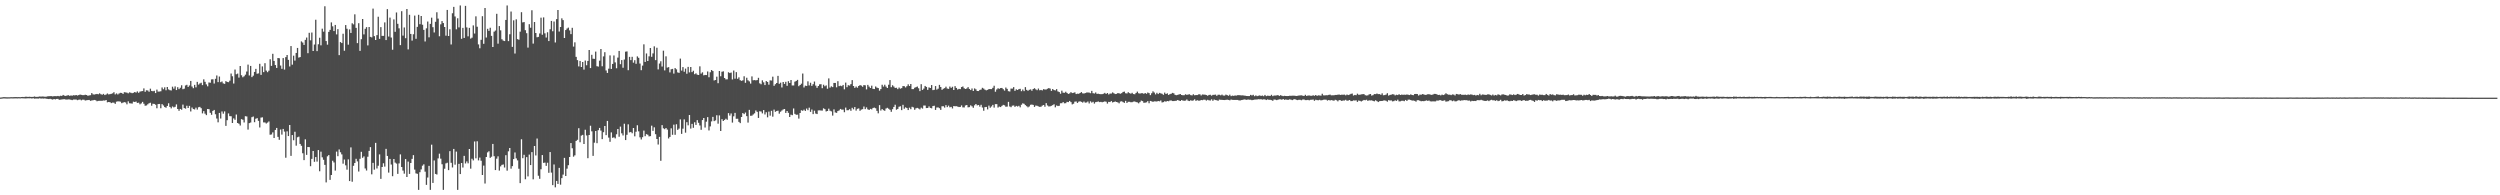 <?xml version="1.0" encoding="UTF-8"?>
<svg xmlns="http://www.w3.org/2000/svg" width="1920" height="150">
  <path d="M0 74.890h1v1.000H0zM1 74.787h1v1.000H1zM2 74.622h1v1.000H2zM3 74.622h1v1.000H3zM4 74.668h1v1.000H4zM5 74.705h1v1.000H5zM6 74.675h1v1.000H6zM7 74.696h1v1.000H7zM8 74.595h1v1.000H8zM9 74.629h1v1.000H9zM10 74.611h1v1.000H10zM11 74.572h1v1.000H11zM12 74.561h1v1.000H12zM13 74.606h1v1.000H13zM14 74.524h1v1.000H14zM15 74.638h1v1.000H15zM16 74.471h1v1.000H16zM17 74.435h1v1.076H17zM18 74.551h1v1.000H18zM19 74.270h1v1.364H19zM20 74.309h1v1.241H20zM21 74.451h1v1.012H21zM22 74.288h1v1.238H22zM23 74.409h1v1.080H23zM24 74.426h1v1.266H24zM25 74.371h1v1.025H25zM26 74.064h1v1.691H26zM27 74.412h1v1.259H27zM28 74.393h1v1.263H28zM29 74.300h1v1.437H29zM30 74.105h1v1.366H30zM31 74.185h1v1.563H31zM32 74.084h1v1.515H32zM33 74.117h1v1.591H33zM34 74.281h1v1.277H34zM35 74.240h1v1.588H35zM36 73.979h1v1.932H36zM37 73.892h1v2.174H37zM38 73.849h1v2.007H38zM39 73.853h1v2.357H39zM40 74.041h1v2.472H40zM41 73.828h1v2.222H41zM42 73.826h1v2.506H42zM43 73.888h1v2.094H43zM44 73.691h1v2.216H44zM45 73.908h1v2.724H45zM46 73.501h1v3.021H46zM47 73.663h1v2.744H47zM48 72.915h1v3.321H48zM49 73.469h1v2.733H49zM50 73.684h1v2.733H50zM51 73.341h1v3.140H51zM52 73.128h1v3.225H52zM53 73.599h1v2.781H53zM54 73.306h1v3.349H54zM55 73.473h1v3.447H55zM56 73.103h1v3.323H56zM57 73.288h1v3.172H57zM58 72.963h1v3.463H58zM59 73.363h1v3.580H59zM60 73.022h1v3.596H60zM61 72.620h1v3.813H61zM62 72.869h1v4.200H62zM63 73.038h1v3.484H63zM64 73.084h1v3.500H64zM65 72.780h1v4.440H65zM66 72.952h1v4.035H66zM67 73.565h1v3.303H67zM68 73.286h1v3.438H68zM69 73.123h1v4.358H69zM70 71.457h1v5.683H70zM71 72.491h1v4.504H71zM72 72.613h1v4.161H72zM73 72.354h1v4.644H73zM74 72.155h1v5.637H74zM75 72.377h1v5.081H75zM76 71.697h1v5.729H76zM77 72.329h1v5.065H77zM78 72.757h1v4.646H78zM79 72.068h1v5.088H79zM80 73.020h1v4.262H80zM81 72.546h1v4.273H81zM82 71.786h1v6.807H82zM83 72.494h1v5.830H83zM84 72.297h1v6.189H84zM85 72.036h1v7.146H85zM86 71.667h1v7.132H86zM87 70.823h1v8.029H87zM88 72.494h1v7.299H88zM89 71.745h1v6.331H89zM90 72.535h1v5.312H90zM91 71.775h1v6.093H91zM92 71.290h1v6.782H92zM93 71.393h1v7.869H93zM94 72.153h1v6.638H94zM95 70.827h1v7.615H95zM96 70.985h1v7.697H96zM97 71.178h1v8.970H97zM98 71.700h1v6.132H98zM99 70.933h1v8.382H99zM100 71.217h1v8.192H100zM101 71.569h1v7.979H101zM102 71.283h1v6.784H102zM103 70.633h1v7.727H103zM104 71.127h1v6.855H104zM105 70.219h1v8.819H105zM106 71.292h1v7.576H106zM107 70.338h1v9.796H107zM108 70.102h1v9.311H108zM109 69.917h1v8.318H109zM110 67.873h1v11.813H110zM111 70.525h1v10.686H111zM112 69.340h1v11.682H112zM113 69.491h1v10.654H113zM114 70.466h1v8.823H114zM115 68.076h1v10.835H115zM116 69.857h1v11.353H116zM117 70.104h1v9.560H117zM118 69.711h1v10.089H118zM119 71.491h1v8.942H119zM120 68.825h1v14.333H120zM121 70.367h1v9.551H121zM122 70.276h1v9.544H122zM123 70.070h1v13.078H123zM124 67.197h1v12.797H124zM125 68.571h1v12.431H125zM126 67.074h1v15.177H126zM127 69.344h1v13.410H127zM128 66.801h1v14.543H128zM129 68.651h1v10.632H129zM130 69.283h1v12.838H130zM131 69.461h1v13.772H131zM132 66.557h1v15.184H132zM133 68.074h1v14.404H133zM134 66.332h1v15.699H134zM135 69.154h1v11.034H135zM136 66.994h1v16.720H136zM137 68.443h1v16.663H137zM138 67.394h1v16.273H138zM139 65.490h1v18.761H139zM140 68.493h1v11.840H140zM141 68.076h1v14.912H141zM142 65.662h1v17.816H142zM143 65.142h1v16.047H143zM144 66.783h1v16.152H144zM145 65.652h1v15.630H145zM146 62.169h1v23.449H146zM147 66.454h1v16.125H147zM148 67.749h1v16.038H148zM149 65.158h1v18.896H149zM150 67.060h1v15.626H150zM151 62.897h1v21.259H151zM152 64.980h1v17.395H152zM153 64.089h1v18.004H153zM154 63.563h1v19.526H154zM155 65.362h1v21.730H155zM156 60.924h1v24.413H156zM157 62.828h1v24.486H157zM158 64.799h1v23.630H158zM159 66.291h1v17.439H159zM160 63.316h1v20.535H160zM161 63.517h1v23.103H161zM162 60.979h1v27.175H162zM163 60.896h1v24.294H163zM164 64.162h1v20.251H164zM165 60.535h1v27.237H165zM166 57.957h1v33.092H166zM167 63.098h1v30.828H167zM168 58.791h1v27.946H168zM169 63.135h1v27.898H169zM170 62.567h1v23.032H170zM171 64.048h1v23.266H171zM172 64.400h1v21.178H172zM173 62.306h1v34.373H173zM174 62.945h1v29.368H174zM175 63.121h1v23.994H175zM176 61.942h1v27.244H176zM177 56.493h1v32.774H177zM178 58.566h1v35.912H178zM179 64.174h1v26.749H179zM180 53.403h1v38.587H180zM181 57.030h1v30.933H181zM182 56.504h1v37.942H182zM183 59.589h1v35.419H183zM184 50.706h1v45.719H184zM185 57.784h1v33.707H185zM186 59.315h1v32.634H186zM187 58.578h1v35.479H187zM188 57.335h1v31.918H188zM189 54.941h1v34.515H189zM190 49.631h1v49.894H190zM191 57.978h1v36.610H191zM192 50.638h1v43.467H192zM193 59.235h1v30.780H193zM194 58.118h1v31.398H194zM195 55.257h1v38.610H195zM196 52.874h1v38.324H196zM197 56.641h1v34.064H197zM198 56.353h1v36.472H198zM199 49.017h1v48.859H199zM200 57.475h1v32.845H200zM201 50.986h1v39.132H201zM202 55.410h1v38.573H202zM203 48.512h1v45.538H203zM204 54.215h1v40.645H204zM205 55.444h1v38.699H205zM206 54.268h1v39.008H206zM207 45.522h1v57.973H207zM208 50.585h1v52.677H208zM209 41.320h1v60.349H209zM210 46.818h1v59.148H210zM211 49.953h1v49.857H211zM212 52.174h1v46.081H212zM213 44.547h1v60.578H213zM214 44.746h1v62.604H214zM215 50.313h1v49.152H215zM216 52.826h1v50.565H216zM217 44.614h1v54.426H217zM218 53.467h1v47.580H218zM219 43.900h1v77.259H219zM220 42.265h1v58.612H220zM221 45.953h1v58.521H221zM222 51.057h1v44.968H222zM223 35.378h1v84.350H223zM224 49.674h1v54.057H224zM225 42.728h1v64.996H225zM226 46.518h1v54.646H226zM227 40.647h1v71.235H227zM228 36.818h1v68.603H228zM229 44.218h1v60.766H229zM230 43.842h1v66.696H230zM231 31.799h1v80.196H231zM232 32.664h1v85.046H232zM233 34.511h1v88.451H233zM234 30.611h1v76.387H234zM235 28.807h1v90.120H235zM236 40.881h1v71.990H236zM237 25.193h1v87.822H237zM238 30.993h1v96.629H238zM239 24.996h1v97.000H239zM240 39.171h1v76.778H240zM241 34.225h1v90.060H241zM242 15.147h1v105.462H242zM243 39.253h1v84.840H243zM244 33.996h1v81.278H244zM245 28.970h1v102.544H245zM246 34.838h1v81.640H246zM247 22.009h1v98.824H247zM248 24.303h1v98.447H248zM249 4.807h1v121.832H249zM250 31.544h1v108.536H250zM251 34.293h1v85.785H251zM252 24.454h1v94.613H252zM253 22.948h1v115.196H253zM254 17.226h1v117.197H254zM255 20.203h1v103.242H255zM256 23.859h1v100.937H256zM257 19.144h1v111.866H257zM258 26.436h1v89.983H258zM259 22.375h1v97.588H259zM260 42.323h1v72.459H260zM261 32.302h1v84.647H261zM262 33.083h1v85.497H262zM263 25.887h1v99.792H263zM264 38.985h1v83.551H264zM265 19.258h1v107.739H265zM266 22.066h1v108.215H266zM267 34.284h1v88.126H267zM268 22.602h1v116.480H268zM269 25.301h1v87.900H269zM270 17.876h1v121.696H270zM271 18.757h1v108.602H271zM272 10.993h1v114.198H272zM273 21.426h1v100.516H273zM274 33.105h1v90.871H274zM275 17.798h1v113.956H275zM276 39.068h1v82.890H276zM277 30.109h1v86.462H277zM278 14.614h1v106.554H278zM279 26.438h1v93.700H279zM280 22.110h1v107.247H280zM281 20.821h1v110.147H281zM282 34.868h1v85.515H282zM283 20.723h1v95.167H283zM284 28.294h1v84.718H284zM285 28.727h1v105.153H285zM286 6.596h1v118.481H286zM287 27.759h1v102.525H287zM288 30.709h1v78.994H288zM289 26.960h1v102.445H289zM290 12.833h1v114.425H290zM291 29.871h1v88.705H291zM292 20.844h1v116.528H292zM293 27.562h1v100.685H293zM294 27.553h1v97.829H294zM295 17.212h1v110.751H295zM296 30.750h1v83.590H296zM297 6.999h1v112.775H297zM298 28.040h1v104.537H298zM299 13.518h1v108.545H299zM300 28.805h1v97.568H300zM301 38.216h1v97.121H301zM302 14.884h1v107.224H302zM303 24.415h1v100.470H303zM304 9.583h1v116.068H304zM305 18.295h1v115.251H305zM306 21.764h1v103.741H306zM307 34.669h1v83.894H307zM308 8.578h1v119.691H308zM309 27.345h1v103.683H309zM310 21.078h1v112.283H310zM311 29.361h1v92.816H311zM312 6.908h1v129.041H312zM313 37.928h1v86.206H313zM314 11.387h1v122.168H314zM315 26.040h1v99.126H315zM316 31.171h1v90.857H316zM317 26.315h1v92.846H317zM318 12.005h1v118.256H318zM319 29.823h1v103.340H319zM320 20.636h1v112.825H320zM321 11.366h1v134.438H321zM322 18.583h1v113.644H322zM323 12.300h1v117.783H323zM324 19.002h1v108.222H324zM325 22.929h1v103.288H325zM326 31.856h1v99.987H326zM327 21.735h1v120.229H327zM328 16.532h1v119.794H328zM329 28.654h1v98.721H329zM330 18.306h1v127.501H330zM331 13.584h1v97.543H331zM332 20.901h1v119.611H332zM333 24.914h1v98.305H333zM334 16.752h1v116.853H334zM335 9.444h1v124.603H335zM336 14.307h1v107.348H336zM337 27.862h1v90.161H337zM338 18.677h1v103.164H338zM339 16.159h1v110.005H339zM340 17.722h1v128.082H340zM341 20.730h1v108.868H341zM342 27.379h1v98.099H342zM343 7.610h1v117.393H343zM344 27.663h1v102.974H344zM345 22.465h1v93.631H345zM346 34.158h1v90.871H346zM347 10.190h1v118.435H347zM348 5.251h1v109.117H348zM349 12.650h1v113.800H349zM350 22.504h1v93.910H350zM351 14.044h1v131.763H351zM352 21.062h1v104.794H352zM353 4.198h1v129.510H353zM354 29.823h1v95.370H354zM355 21.387h1v107.254H355zM356 29.114h1v90.575H356zM357 4.516h1v121.040H357zM358 21.025h1v102.921H358zM359 27.882h1v97.549H359zM360 21.412h1v93.022H360zM361 29.654h1v99.895H361zM362 28.947h1v92.956H362zM363 19.485h1v103.688H363zM364 25.777h1v82.846H364zM365 12.556h1v109.053H365zM366 20.547h1v87.959H366zM367 34.119h1v89.072H367zM368 37.047h1v83.995H368zM369 30.565h1v92.878H369zM370 12.435h1v121.955H370zM371 33.623h1v93.571H371zM372 6.129h1v134.832H372zM373 28.812h1v91.770H373zM374 22.144h1v94.920H374zM375 23.714h1v92.473H375zM376 21.323h1v99.921H376zM377 27.539h1v92.846H377zM378 36.120h1v74.430H378zM379 24.328h1v95.638H379zM380 23.454h1v107.165H380zM381 10.600h1v111.243H381zM382 33.547h1v86.522H382zM383 20.029h1v110.983H383zM384 23.284h1v104.523H384zM385 30.157h1v96.465H385zM386 31.162h1v95.128H386zM387 31.524h1v97.151H387zM388 15.287h1v103.928H388zM389 4.198h1v126.874H389zM390 31.604h1v84.597H390zM391 26.328h1v87.330H391zM392 8.869h1v120.685H392zM393 35.994h1v91.610H393zM394 15.621h1v106.535H394zM395 41.139h1v75.957H395zM396 14.857h1v106.778H396zM397 30.032h1v93.166H397zM398 30.528h1v99.051H398zM399 24.328h1v116.322H399zM400 9.380h1v97.568H400zM401 17.180h1v104.292H401zM402 16.935h1v101.951H402zM403 23.186h1v114.507H403zM404 25.502h1v95.192H404zM405 36.573h1v98.879H405zM406 18.608h1v100.129H406zM407 21.279h1v105.489H407zM408 7.864h1v108.980H408zM409 33.506h1v104.201H409zM410 16.880h1v95.272H410zM411 25.353h1v94.038H411zM412 28.635h1v77.735H412zM413 28.320h1v106.625H413zM414 25.681h1v111.646H414zM415 13.586h1v116.396H415zM416 26.660h1v92.416H416zM417 13.360h1v111.745H417zM418 25.616h1v99.250H418zM419 28.800h1v98.573H419zM420 24.770h1v100.191H420zM421 31.517h1v101.196H421zM422 22.501h1v94.267H422zM423 16.072h1v116.505H423zM424 24.010h1v118.190H424zM425 16.544h1v109.772H425zM426 32.609h1v111.280H426zM427 14.678h1v124.271H427zM428 7.661h1v133.585H428zM429 24.204h1v104.702H429zM430 20.728h1v121.120H430zM431 14.097h1v122.694H431zM432 15.482h1v118.627H432zM433 29.160h1v92.075H433zM434 23.106h1v112.045H434zM435 21.929h1v107.620H435zM436 21.192h1v105.670H436zM437 23.360h1v97.199H437zM438 26.198h1v83.700H438zM439 21.368h1v92.491H439zM440 35.774h1v84.563H440zM441 32.536h1v86.785H441zM442 43.671h1v64.577H442zM443 46.165h1v61.187H443zM444 51.006h1v47.470H444zM445 46.799h1v62.480H445zM446 51.466h1v52.661H446zM447 47.619h1v55.948H447zM448 53.462h1v57.106H448zM449 46.493h1v53.142H449zM450 50.118h1v53.925H450zM451 46.813h1v74.696H451zM452 38.383h1v65.277H452zM453 52.270h1v44.277H453zM454 42.073h1v58.795H454zM455 45.126h1v74.583H455zM456 45.188h1v64.362H456zM457 39.622h1v61.008H457zM458 50.837h1v59.159H458zM459 51.162h1v48.853H459zM460 46.598h1v51.679H460zM461 37.608h1v62.711H461zM462 50.885h1v55.955H462zM463 43.334h1v58.212H463zM464 40.107h1v56.641H464zM465 54.119h1v49.665H465zM466 56.026h1v36.839H466zM467 52.734h1v52.956H467zM468 42.529h1v66.360H468zM469 52.950h1v48.756H469zM470 49.109h1v56.738H470zM471 42.588h1v62.892H471zM472 47.919h1v58.385H472zM473 52.435h1v50.697H473zM474 44.227h1v54.847H474zM475 39.120h1v65.881H475zM476 49.283h1v47.930H476zM477 46.149h1v56.232H477zM478 51.995h1v52.023H478zM479 45.701h1v49.313H479zM480 39.668h1v67.914H480zM481 39.457h1v64.053H481zM482 53.938h1v41.563H482zM483 43.650h1v58.022H483zM484 46.159h1v55.147H484zM485 43.616h1v58.710H485zM486 48.129h1v50.171H486zM487 46.255h1v58.438H487zM488 49.001h1v52.169H488zM489 43.320h1v52.874H489zM490 44.389h1v56.456H490zM491 48.788h1v56.705H491zM492 53.899h1v53.233H492zM493 50.404h1v54.952H493zM494 34.069h1v66.232H494zM495 47.550h1v57.065H495zM496 41.055h1v61.947H496zM497 46.838h1v56.660H497zM498 43.259h1v61.471H498zM499 36.861h1v67.712H499zM500 43.607h1v52.908H500zM501 41.025h1v59.461H501zM502 35.559h1v62.235H502zM503 46.195h1v56.852H503zM504 36.674h1v70.077H504zM505 53.281h1v57.719H505zM506 48.818h1v56.291H506zM507 47.047h1v76.428H507zM508 51.114h1v45.007H508zM509 38.889h1v59.651H509zM510 54.057h1v45.145H510zM511 43.252h1v55.076H511zM512 51.931h1v47.623H512zM513 51.533h1v54.831H513zM514 55.582h1v49.576H514zM515 53.208h1v45.332H515zM516 52.865h1v50.656H516zM517 56.534h1v39.201H517zM518 52.297h1v51.240H518zM519 53.254h1v42.167H519zM520 55.609h1v44.108H520zM521 55.964h1v42.787H521zM522 45.000h1v46.719H522zM523 54.199h1v48.589H523zM524 51.514h1v47.317H524zM525 55.103h1v36.571H525zM526 52.702h1v49.205H526zM527 56.630h1v37.196H527zM528 51.350h1v44.902H528zM529 55.625h1v32.698H529zM530 51.471h1v47.303H530zM531 55.392h1v39.718H531zM532 54.321h1v43.826H532zM533 56.985h1v36.919H533zM534 56.337h1v39.610H534zM535 57.344h1v34.895H535zM536 57.619h1v36.699H536zM537 50.935h1v45.399H537zM538 56.520h1v43.172H538zM539 55.552h1v36.637H539zM540 57.875h1v32.737H540zM541 57.573h1v40.370H541zM542 57.669h1v35.786H542zM543 54.861h1v35.117H543zM544 59.338h1v40.878H544zM545 55.506h1v41.556H545zM546 53.783h1v39.448H546zM547 54.597h1v35.159H547zM548 61.807h1v31.215H548zM549 61.448h1v30.993H549zM550 58.880h1v29.647H550zM551 63.904h1v31.071H551zM552 54.504h1v34.115H552zM553 58.596h1v42.014H553zM554 55.110h1v36.413H554zM555 54.790h1v38.143H555zM556 59.898h1v32.208H556zM557 60.979h1v30.194H557zM558 60.949h1v31.039H558zM559 55.524h1v31.380H559zM560 56.110h1v32.671H560zM561 55.730h1v31.393H561zM562 61.027h1v33.154H562zM563 54.156h1v35.209H563zM564 60.409h1v26.262H564zM565 55.373h1v35.859H565zM566 60.526h1v30.666H566zM567 59.390h1v34.209H567zM568 61.597h1v32.957H568zM569 62.114h1v27.747H569zM570 61.704h1v25.127H570zM571 58.559h1v29.095H571zM572 63.604h1v22.808H572zM573 59.706h1v29.501H573zM574 61.688h1v32.492H574zM575 62.492h1v21.888H575zM576 64.194h1v24.731H576zM577 58.678h1v30.151H577zM578 61.629h1v26.289H578zM579 61.487h1v25.557H579zM580 61.743h1v23.085H580zM581 61.485h1v24.426H581zM582 59.738h1v30.835H582zM583 64.014h1v21.439H583zM584 64.730h1v20.940H584zM585 61.688h1v25.410H585zM586 63.226h1v21.288H586zM587 65.309h1v22.602H587zM588 62.240h1v23.996H588zM589 62.949h1v27.145H589zM590 65.016h1v20.673H590zM591 61.707h1v27.132H591zM592 61.851h1v23.259H592zM593 58.857h1v30.732H593zM594 65.907h1v18.256H594zM595 64.666h1v21.190H595zM596 63.762h1v21.526H596zM597 58.280h1v26.724H597zM598 64.375h1v22.934H598zM599 63.494h1v22.334H599zM600 67.177h1v17.706H600zM601 62.956h1v21.128H601zM602 64.439h1v19.286H602zM603 62.817h1v23.902H603zM604 65.904h1v19.322H604zM605 62.359h1v24.298H605zM606 63.744h1v26.122H606zM607 61.455h1v26.589H607zM608 65.639h1v22.826H608zM609 65.662h1v17.631H609zM610 62.702h1v24.747H610zM611 62.137h1v26.049H611zM612 61.338h1v26.747H612zM613 66.211h1v24.893H613zM614 65.291h1v21.503H614zM615 64.277h1v20.416H615zM616 56.493h1v28.606H616zM617 67.184h1v17.063H617zM618 65.785h1v19.402H618zM619 66.000h1v17.354H619zM620 62.444h1v22.167H620zM621 65.575h1v17.100H621zM622 63.542h1v22.392H622zM623 65.941h1v18.189H623zM624 64.677h1v22.989H624zM625 62.620h1v22.382H625zM626 65.719h1v21.465H626zM627 67.417h1v20.183H627zM628 66.023h1v18.750H628zM629 64.746h1v20.007H629zM630 64.682h1v20.229H630zM631 67.722h1v17.233H631zM632 65.094h1v18.086H632zM633 66.243h1v17.596H633zM634 65.609h1v20.004H634zM635 68.124h1v17.116H635zM636 60.201h1v23.236H636zM637 67.275h1v17.775H637zM638 66.293h1v19.258H638zM639 66.936h1v21.828H639zM640 63.716h1v20.295H640zM641 63.691h1v22.662H641zM642 67.062h1v19.627H642zM643 62.366h1v22.943H643zM644 66.174h1v18.592H644zM645 65.781h1v17.876H645zM646 66.204h1v17.999H646zM647 65.234h1v18.938H647zM648 68.582h1v17.612H648zM649 63.414h1v19.242H649zM650 66.957h1v17.743H650zM651 65.424h1v19.219H651zM652 65.749h1v18.137H652zM653 64.616h1v20.471H653zM654 61.562h1v21.210H654zM655 66.055h1v17.926H655zM656 67.506h1v14.699H656zM657 66.458h1v18.475H657zM658 67.387h1v16.193H658zM659 66.028h1v17.244H659zM660 65.314h1v19.775H660zM661 65.735h1v18.427H661zM662 66.628h1v17.228H662zM663 65.332h1v16.477H663zM664 65.522h1v18.315H664zM665 68.674h1v13.806H665zM666 65.158h1v18.793H666zM667 66.525h1v17.976H667zM668 67.575h1v16.047H668zM669 65.804h1v18.201H669zM670 68.273h1v14.642H670zM671 68.424h1v14.211H671zM672 66.426h1v16.731H672zM673 67.278h1v17.848H673zM674 67.637h1v19.414H674zM675 69.621h1v11.119H675zM676 68.401h1v16.484H676zM677 65.067h1v18.716H677zM678 66.495h1v18.143H678zM679 65.099h1v19.972H679zM680 66.508h1v16.855H680zM681 67.577h1v15.216H681zM682 65.057h1v18.473H682zM683 61.482h1v22.836H683zM684 66.987h1v18.876H684zM685 65.460h1v18.418H685zM686 66.442h1v15.697H686zM687 67.552h1v12.909H687zM688 67.360h1v16.921H688zM689 68.470h1v15.195H689zM690 67.202h1v14.788H690zM691 68.102h1v13.495H691zM692 67.662h1v16.917H692zM693 66.083h1v14.397H693zM694 66.177h1v17.313H694zM695 67.172h1v15.266H695zM696 66.225h1v16.775H696zM697 64.780h1v19.739H697zM698 66.055h1v16.628H698zM699 64.529h1v19.347H699zM700 68.433h1v13.582H700zM701 68.454h1v14.012H701zM702 67.381h1v16.937H702zM703 66.900h1v16.306H703zM704 66.433h1v16.425H704zM705 67.799h1v15.573H705zM706 69.969h1v14.063H706zM707 64.664h1v18.031H707zM708 69.077h1v14.307H708zM709 68.056h1v13.003H709zM710 65.993h1v15.042H710zM711 66.763h1v16.216H711zM712 69.038h1v13.923H712zM713 67.122h1v14.603H713zM714 67.593h1v15.308H714zM715 65.355h1v17.821H715zM716 69.205h1v12.254H716zM717 68.960h1v12.231H717zM718 66.113h1v18.301H718zM719 68.827h1v13.767H719zM720 68.106h1v14.401H720zM721 65.188h1v17.917H721zM722 66.817h1v17.583H722zM723 68.992h1v12.607H723zM724 68.124h1v13.513H724zM725 67.696h1v14.935H725zM726 66.554h1v14.170H726zM727 67.978h1v14.314H727zM728 68.234h1v12.852H728zM729 66.470h1v15.962H729zM730 67.497h1v14.552H730zM731 66.598h1v16.729H731zM732 69.141h1v12.332H732zM733 66.163h1v15.456H733zM734 67.509h1v14.046H734zM735 68.786h1v13.101H735zM736 68.266h1v13.962H736zM737 68.433h1v13.687H737zM738 66.859h1v14.106H738zM739 66.412h1v16.061H739zM740 67.797h1v14.733H740zM741 68.333h1v12.673H741zM742 67.939h1v12.682H742zM743 66.943h1v15.486H743zM744 68.294h1v13.998H744zM745 69.170h1v11.700H745zM746 67.939h1v13.749H746zM747 69.846h1v12.955H747zM748 67.900h1v13.017H748zM749 68.584h1v11.275H749zM750 69.868h1v11.064H750zM751 69.926h1v10.719H751zM752 69.067h1v12.868H752zM753 68.777h1v11.691H753zM754 67.438h1v15.134H754zM755 68.044h1v16.999H755zM756 68.905h1v13.383H756zM757 69.363h1v12.769H757zM758 68.996h1v15.017H758zM759 68.397h1v12.705H759zM760 68.415h1v14.319H760zM761 68.438h1v13.319H761zM762 67.454h1v13.094H762zM763 65.858h1v16.791H763zM764 70.477h1v9.503H764zM765 68.687h1v11.302H765zM766 67.799h1v14.765H766zM767 68.221h1v13.641H767zM768 67.616h1v14.621H768zM769 67.557h1v13.754H769zM770 68.530h1v11.984H770zM771 69.605h1v11.284H771zM772 67.243h1v14.722H772zM773 68.273h1v13.575H773zM774 70.017h1v8.196H774zM775 70.324h1v11.467H775zM776 68.049h1v14.305H776zM777 68.044h1v13.131H777zM778 66.898h1v14.101H778zM779 69.768h1v12.314H779zM780 68.607h1v12.698H780zM781 69.118h1v12.680H781zM782 68.465h1v12.781H782zM783 68.184h1v14.259H783zM784 70.054h1v10.407H784zM785 68.758h1v10.604H785zM786 69.997h1v9.711H786zM787 66.941h1v13.824H787zM788 69.006h1v12.538H788zM789 69.745h1v12.689H789zM790 68.962h1v12.788H790zM791 68.660h1v11.801H791zM792 69.665h1v10.641H792zM793 68.358h1v12.231H793zM794 67.760h1v14.360H794zM795 68.619h1v12.405H795zM796 69.285h1v11.973H796zM797 67.980h1v13.715H797zM798 69.347h1v12.737H798zM799 69.079h1v12.916H799zM800 69.427h1v11.684H800zM801 68.454h1v12.170H801zM802 68.747h1v13.200H802zM803 68.713h1v10.501H803zM804 68.152h1v12.822H804zM805 67.637h1v14.143H805zM806 68.063h1v13.584H806zM807 69.804h1v11.446H807zM808 68.358h1v12.362H808zM809 69.166h1v10.931H809zM810 69.424h1v13.033H810zM811 68.436h1v12.561H811zM812 70.171h1v11.282H812zM813 70.708h1v10.570H813zM814 71.967h1v7.349H814zM815 69.608h1v9.638H815zM816 71.166h1v7.237H816zM817 71.274h1v8.096H817zM818 70.436h1v8.828H818zM819 71.370h1v6.885H819zM820 72.128h1v6.333H820zM821 71.722h1v5.775H821zM822 70.763h1v7.658H822zM823 71.482h1v8.718H823zM824 71.276h1v8.414H824zM825 70.919h1v7.166H825zM826 72.228h1v5.683H826zM827 71.933h1v7.123H827zM828 72.054h1v6.052H828zM829 71.423h1v6.351H829zM830 70.708h1v7.514H830zM831 71.670h1v7.107H831zM832 71.825h1v6.132H832zM833 71.480h1v7.370H833zM834 71.049h1v7.624H834zM835 71.024h1v6.976H835zM836 71.127h1v8.331H836zM837 71.592h1v6.244H837zM838 69.807h1v8.972H838zM839 71.590h1v6.576H839zM840 71.807h1v7.738H840zM841 70.999h1v7.455H841zM842 72.102h1v6.148H842zM843 71.995h1v5.919H843zM844 72.235h1v6.194H844zM845 72.338h1v5.919H845zM846 72.304h1v6.255H846zM847 71.986h1v6.262H847zM848 71.297h1v6.594H848zM849 72.128h1v6.020H849zM850 71.420h1v8.141H850zM851 72.558h1v5.681H851zM852 71.885h1v6.487H852zM853 71.832h1v5.804H853zM854 70.937h1v7.766H854zM855 71.617h1v6.713H855zM856 72.240h1v5.676H856zM857 72.070h1v6.269H857zM858 71.471h1v7.159H858zM859 71.679h1v7.656H859zM860 71.972h1v6.031H860zM861 71.510h1v6.276H861zM862 70.601h1v7.853H862zM863 70.347h1v8.675H863zM864 71.624h1v5.818H864zM865 71.796h1v7.256H865zM866 70.825h1v7.368H866zM867 71.548h1v6.615H867zM868 71.947h1v6.594H868zM869 71.292h1v7.219H869zM870 72.240h1v5.795H870zM871 72.386h1v5.539H871zM872 71.352h1v7.011H872zM873 70.374h1v8.267H873zM874 71.606h1v7.743H874zM875 71.903h1v6.532H875zM876 71.574h1v5.676H876zM877 71.571h1v6.097H877zM878 72.029h1v6.921H878zM879 71.420h1v7.434H879zM880 72.027h1v6.578H880zM881 71.077h1v6.569H881zM882 71.542h1v7.755H882zM883 73.045h1v4.468H883zM884 71.640h1v6.182H884zM885 70.168h1v8.084H885zM886 71.045h1v6.798H886zM887 72.487h1v5.374H887zM888 71.278h1v6.706H888zM889 72.235h1v5.312H889zM890 71.317h1v6.498H890zM891 71.690h1v5.477H891zM892 72.041h1v6.656H892zM893 72.807h1v5.630H893zM894 71.093h1v6.670H894zM895 72.215h1v5.841H895zM896 71.697h1v5.885H896zM897 72.903h1v4.864H897zM898 72.299h1v4.921H898zM899 71.995h1v5.173H899zM900 71.340h1v6.290H900zM901 71.681h1v5.935H901zM902 72.867h1v4.601H902zM903 73.103h1v4.253H903zM904 72.858h1v3.948H904zM905 72.501h1v4.749H905zM906 72.237h1v5.344H906zM907 72.963h1v3.880H907zM908 73.148h1v4.115H908zM909 73.109h1v4.280H909zM910 72.384h1v4.903H910zM911 72.844h1v3.525H911zM912 72.610h1v4.758H912zM913 72.393h1v5.212H913zM914 73.068h1v3.932H914zM915 73.249h1v4.186H915zM916 72.377h1v4.713H916zM917 73.153h1v3.120H917zM918 73.002h1v4.461H918zM919 72.990h1v3.948H919zM920 72.519h1v4.788H920zM921 72.414h1v4.914H921zM922 73.306h1v3.472H922zM923 72.528h1v4.436H923zM924 72.665h1v3.861H924zM925 72.713h1v3.900H925zM926 72.997h1v4.289H926zM927 73.501h1v3.154H927zM928 72.924h1v4.108H928zM929 72.766h1v4.459H929zM930 73.457h1v2.834H930zM931 72.846h1v4.566H931zM932 72.823h1v3.632H932zM933 72.670h1v4.189H933zM934 73.581h1v3.426H934zM935 72.750h1v4.678H935zM936 72.778h1v3.712H936zM937 73.190h1v3.463H937zM938 72.679h1v4.026H938zM939 73.382h1v3.442H939zM940 73.400h1v3.465H940zM941 72.636h1v4.058H941zM942 73.043h1v3.484H942zM943 73.556h1v3.193H943zM944 72.702h1v4.360H944zM945 73.846h1v2.573H945zM946 73.437h1v3.250H946zM947 73.620h1v3.131H947zM948 73.302h1v3.440H948zM949 73.409h1v3.328H949zM950 73.130h1v3.639H950zM951 73.066h1v4.049H951zM952 73.146h1v4.028H952zM953 73.279h1v3.557H953zM954 73.210h1v3.484H954zM955 73.446h1v2.884H955zM956 73.537h1v2.969H956zM957 73.723h1v2.980H957zM958 73.766h1v2.634H958zM959 73.798h1v2.781H959zM960 72.858h1v3.751H960zM961 73.341h1v3.623H961zM962 72.821h1v3.939H962zM963 73.895h1v2.584H963zM964 73.279h1v3.156H964zM965 73.821h1v2.561H965zM966 73.542h1v2.666H966zM967 73.267h1v3.042H967zM968 73.677h1v2.504H968zM969 73.393h1v3.099H969zM970 73.895h1v2.415H970zM971 72.926h1v3.397H971zM972 73.819h1v3.042H972zM973 73.448h1v2.886H973zM974 73.588h1v3.067H974zM975 73.684h1v2.953H975zM976 72.823h1v4.067H976zM977 73.842h1v3.577H977zM978 73.363h1v3.099H978zM979 73.382h1v3.177H979zM980 73.274h1v3.635H980zM981 73.011h1v3.609H981zM982 73.695h1v2.605H982zM983 73.116h1v3.154H983zM984 73.519h1v3.097H984zM985 73.819h1v2.195H985zM986 73.597h1v3.076H986zM987 73.718h1v2.669H987zM988 73.782h1v2.882H988zM989 73.723h1v2.905H989zM990 73.537h1v2.758H990zM991 73.590h1v2.932H991zM992 73.466h1v3.429H992zM993 73.457h1v2.923H993zM994 73.521h1v2.596H994zM995 73.714h1v2.921H995zM996 73.576h1v3.330H996zM997 73.382h1v3.271H997zM998 73.270h1v3.355H998zM999 73.235h1v3.777H999zM1000 73.471h1v2.978H1000zM1001 73.721h1v2.673H1001zM1002 72.826h1v4.092H1002zM1003 73.656h1v3.234H1003zM1004 73.382h1v3.300H1004zM1005 73.295h1v3.740H1005zM1006 73.510h1v3.129H1006zM1007 73.597h1v3.014H1007zM1008 73.160h1v3.280H1008zM1009 73.590h1v3.825H1009zM1010 72.984h1v3.621H1010zM1011 73.624h1v3.296H1011zM1012 73.199h1v3.786H1012zM1013 73.327h1v3.333H1013zM1014 73.487h1v3.642H1014zM1015 71.974h1v4.914H1015zM1016 73.199h1v3.376H1016zM1017 73.270h1v3.232H1017zM1018 73.112h1v3.463H1018zM1019 73.160h1v4.104H1019zM1020 72.842h1v3.969H1020zM1021 72.643h1v4.530H1021zM1022 73.240h1v3.637H1022zM1023 73.180h1v3.928H1023zM1024 73.153h1v4.202H1024zM1025 72.906h1v3.756H1025zM1026 72.915h1v4.104H1026zM1027 72.704h1v5.132H1027zM1028 72.588h1v4.278H1028zM1029 72.899h1v4.102H1029zM1030 72.707h1v4.873H1030zM1031 72.780h1v4.379H1031zM1032 72.675h1v4.525H1032zM1033 73.206h1v3.452H1033zM1034 72.581h1v4.763H1034zM1035 72.997h1v4.207H1035zM1036 72.640h1v4.159H1036zM1037 72.089h1v5.603H1037zM1038 71.830h1v5.775H1038zM1039 73.363h1v3.728H1039zM1040 72.899h1v4.321H1040zM1041 73.123h1v3.955H1041zM1042 71.922h1v6.331H1042zM1043 72.736h1v4.456H1043zM1044 72.771h1v4.701H1044zM1045 72.459h1v5.459H1045zM1046 72.350h1v5.019H1046zM1047 72.244h1v4.484H1047zM1048 73.135h1v3.882H1048zM1049 73.375h1v3.204H1049zM1050 73.206h1v4.285H1050zM1051 72.510h1v4.546H1051zM1052 72.176h1v4.983H1052zM1053 73.432h1v3.616H1053zM1054 73.084h1v4.433H1054zM1055 72.219h1v5.598H1055zM1056 72.290h1v4.729H1056zM1057 71.823h1v5.850H1057zM1058 72.311h1v6.095H1058zM1059 72.244h1v5.491H1059zM1060 72.828h1v4.758H1060zM1061 71.656h1v5.926H1061zM1062 73.174h1v4.044H1062zM1063 73.011h1v4.115H1063zM1064 72.636h1v4.754H1064zM1065 71.590h1v6.487H1065zM1066 73.418h1v3.502H1066zM1067 72.887h1v4.298H1067zM1068 72.700h1v4.385H1068zM1069 72.324h1v5.553H1069zM1070 72.501h1v5.148H1070zM1071 73.258h1v3.802H1071zM1072 72.752h1v4.756H1072zM1073 72.995h1v3.557H1073zM1074 72.343h1v5.548H1074zM1075 72.972h1v4.857H1075zM1076 72.677h1v4.722H1076zM1077 72.800h1v4.566H1077zM1078 72.688h1v5.042H1078zM1079 72.784h1v3.976H1079zM1080 72.553h1v4.976H1080zM1081 72.748h1v3.820H1081zM1082 73.016h1v3.458H1082zM1083 72.439h1v4.408H1083zM1084 72.949h1v4.308H1084zM1085 73.098h1v4.095H1085zM1086 72.198h1v5.262H1086zM1087 72.130h1v5.939H1087zM1088 72.228h1v4.724H1088zM1089 73.357h1v3.589H1089zM1090 72.636h1v4.774H1090zM1091 72.732h1v5.017H1091zM1092 72.219h1v5.397H1092zM1093 72.489h1v5.216H1093zM1094 72.915h1v4.534H1094zM1095 72.746h1v4.353H1095zM1096 72.416h1v5.056H1096zM1097 72.340h1v4.884H1097zM1098 72.675h1v5.134H1098zM1099 72.878h1v5.056H1099zM1100 72.617h1v5.216H1100zM1101 72.102h1v5.786H1101zM1102 72.164h1v5.692H1102zM1103 72.386h1v4.802H1103zM1104 72.963h1v4.337H1104zM1105 72.794h1v4.154H1105zM1106 73.251h1v3.646H1106zM1107 72.663h1v4.850H1107zM1108 72.990h1v4.337H1108zM1109 72.572h1v4.504H1109zM1110 71.642h1v6.445H1110zM1111 72.354h1v5.527H1111zM1112 72.684h1v5.019H1112zM1113 72.713h1v4.205H1113zM1114 73.066h1v4.042H1114zM1115 72.491h1v5.237H1115zM1116 72.661h1v4.532H1116zM1117 73.297h1v4.573H1117zM1118 72.139h1v5.644H1118zM1119 72.350h1v4.974H1119zM1120 72.659h1v4.218H1120zM1121 72.247h1v5.148H1121zM1122 72.746h1v4.337H1122zM1123 72.800h1v4.328H1123zM1124 72.798h1v4.070H1124zM1125 72.718h1v4.216H1125zM1126 73.027h1v3.951H1126zM1127 72.542h1v4.752H1127zM1128 72.782h1v4.406H1128zM1129 72.498h1v5.420H1129zM1130 72.633h1v4.788H1130zM1131 73.082h1v4.546H1131zM1132 72.835h1v4.660H1132zM1133 73.354h1v4.276H1133zM1134 72.894h1v4.003H1134zM1135 73.153h1v3.813H1135zM1136 72.034h1v4.948H1136zM1137 73.155h1v3.472H1137zM1138 72.556h1v4.516H1138zM1139 72.654h1v4.658H1139zM1140 72.883h1v4.662H1140zM1141 72.839h1v4.651H1141zM1142 72.510h1v4.578H1142zM1143 72.462h1v5.214H1143zM1144 72.883h1v4.124H1144zM1145 73.302h1v3.326H1145zM1146 72.613h1v4.447H1146zM1147 73.361h1v3.660H1147zM1148 72.901h1v4.573H1148zM1149 73.256h1v3.703H1149zM1150 72.437h1v5.219H1150zM1151 72.816h1v4.532H1151zM1152 73.247h1v3.383H1152zM1153 72.540h1v5.283H1153zM1154 72.457h1v5.184H1154zM1155 72.768h1v4.292H1155zM1156 72.977h1v4.326H1156zM1157 73.400h1v3.648H1157zM1158 73.313h1v4.326H1158zM1159 72.505h1v5.257H1159zM1160 72.638h1v4.765H1160zM1161 73.025h1v4.536H1161zM1162 72.432h1v4.498H1162zM1163 73.006h1v4.255H1163zM1164 72.681h1v5.008H1164zM1165 72.155h1v5.067H1165zM1166 72.469h1v4.603H1166zM1167 72.938h1v4.060H1167zM1168 72.977h1v4.564H1168zM1169 72.194h1v4.974H1169zM1170 73.345h1v3.474H1170zM1171 73.016h1v4.463H1171zM1172 72.285h1v5.104H1172zM1173 72.569h1v4.827H1173zM1174 72.588h1v4.259H1174zM1175 72.993h1v3.690H1175zM1176 72.780h1v4.374H1176zM1177 72.475h1v4.990H1177zM1178 72.416h1v5.855H1178zM1179 72.784h1v4.182H1179zM1180 72.759h1v4.580H1180zM1181 73.409h1v3.346H1181zM1182 72.613h1v4.415H1182zM1183 72.826h1v4.005H1183zM1184 72.764h1v4.850H1184zM1185 73.061h1v3.868H1185zM1186 73.043h1v4.340H1186zM1187 72.130h1v5.136H1187zM1188 72.867h1v4.317H1188zM1189 73.373h1v3.390H1189zM1190 72.267h1v4.992H1190zM1191 72.759h1v4.385H1191zM1192 72.491h1v5.308H1192zM1193 73.064h1v3.866H1193zM1194 73.274h1v3.809H1194zM1195 72.416h1v5.065H1195zM1196 72.565h1v4.552H1196zM1197 72.796h1v4.372H1197zM1198 72.681h1v4.276H1198zM1199 72.906h1v3.761H1199zM1200 72.727h1v3.932H1200zM1201 73.100h1v3.555H1201zM1202 73.059h1v4.550H1202zM1203 73.000h1v4.470H1203zM1204 72.594h1v4.552H1204zM1205 73.334h1v3.616H1205zM1206 73.048h1v4.067H1206zM1207 73.025h1v3.930H1207zM1208 72.388h1v4.422H1208zM1209 73.311h1v3.516H1209zM1210 73.219h1v3.960H1210zM1211 73.100h1v3.932H1211zM1212 72.702h1v4.445H1212zM1213 72.771h1v4.211H1213zM1214 72.794h1v4.015H1214zM1215 73.510h1v3.587H1215zM1216 72.764h1v4.301H1216zM1217 73.158h1v3.580H1217zM1218 72.732h1v4.031H1218zM1219 72.949h1v4.024H1219zM1220 72.212h1v4.486H1220zM1221 72.968h1v4.674H1221zM1222 73.672h1v3.440H1222zM1223 72.796h1v4.404H1223zM1224 72.867h1v4.401H1224zM1225 72.849h1v4.269H1225zM1226 73.384h1v3.490H1226zM1227 73.020h1v3.694H1227zM1228 73.753h1v2.609H1228zM1229 73.844h1v2.598H1229zM1230 73.702h1v2.515H1230zM1231 74.007h1v2.163H1231zM1232 74.016h1v2.277H1232zM1233 73.995h1v2.172H1233zM1234 73.748h1v2.268H1234zM1235 74.009h1v1.781H1235zM1236 74.039h1v1.911H1236zM1237 73.915h1v2.444H1237zM1238 74.110h1v1.929H1238zM1239 74.055h1v2.110H1239zM1240 73.460h1v2.964H1240zM1241 74.165h1v2.046H1241zM1242 74.208h1v2.051H1242zM1243 73.663h1v2.941H1243zM1244 73.556h1v2.573H1244zM1245 73.652h1v2.344H1245zM1246 73.805h1v2.355H1246zM1247 74.107h1v1.666H1247zM1248 74.233h1v1.813H1248zM1249 73.796h1v2.273H1249zM1250 73.824h1v2.200H1250zM1251 73.936h1v2.309H1251zM1252 73.762h1v2.426H1252zM1253 73.606h1v2.325H1253zM1254 74.055h1v1.936H1254zM1255 74.261h1v1.614H1255zM1256 73.654h1v2.840H1256zM1257 74.050h1v1.916H1257zM1258 73.727h1v2.126H1258zM1259 73.652h1v2.460H1259zM1260 73.933h1v2.163H1260zM1261 73.963h1v2.582H1261zM1262 73.963h1v2.026H1262zM1263 74.018h1v2.010H1263zM1264 74.075h1v1.817H1264zM1265 74.087h1v1.625H1265zM1266 74.149h1v1.797H1266zM1267 74.071h1v1.740H1267zM1268 74.007h1v1.826H1268zM1269 74.059h1v1.838H1269zM1270 73.746h1v2.200H1270zM1271 74.215h1v1.694H1271zM1272 74.007h1v2.204H1272zM1273 73.798h1v2.392H1273zM1274 74.078h1v1.861H1274zM1275 74.133h1v1.753H1275zM1276 73.899h1v2.003H1276zM1277 73.979h1v2.126H1277zM1278 74.036h1v1.987H1278zM1279 73.856h1v2.545H1279zM1280 74.039h1v1.861H1280zM1281 74.263h1v1.808H1281zM1282 74.071h1v1.934H1282zM1283 73.707h1v2.200H1283zM1284 73.780h1v2.277H1284zM1285 73.997h1v1.810H1285zM1286 74.149h1v1.776H1286zM1287 73.995h1v1.897H1287zM1288 73.787h1v2.010H1288zM1289 73.654h1v2.497H1289zM1290 74.203h1v1.804H1290zM1291 74.016h1v1.865H1291zM1292 74.039h1v1.804H1292zM1293 73.906h1v2.172H1293zM1294 73.808h1v2.003H1294zM1295 74.130h1v1.772H1295zM1296 74.016h1v2.218H1296zM1297 74.213h1v1.577H1297zM1298 74.105h1v1.584H1298zM1299 74.272h1v1.479H1299zM1300 74.068h1v1.604H1300zM1301 74.252h1v1.776H1301zM1302 73.620h1v2.442H1302zM1303 74.142h1v1.733H1303zM1304 74.183h1v1.962H1304zM1305 74.348h1v1.492H1305zM1306 74.247h1v1.435H1306zM1307 74.165h1v1.694H1307zM1308 74.222h1v1.655H1308zM1309 74.412h1v1.167H1309zM1310 74.197h1v1.689H1310zM1311 74.368h1v1.396H1311zM1312 74.419h1v1.167H1312zM1313 74.348h1v1.378H1313zM1314 74.368h1v1.275H1314zM1315 74.258h1v1.433H1315zM1316 74.197h1v1.728H1316zM1317 74.396h1v1.307H1317zM1318 74.032h1v1.566H1318zM1319 74.249h1v1.582H1319zM1320 74.359h1v1.392H1320zM1321 74.332h1v1.165H1321zM1322 74.318h1v1.474H1322zM1323 74.300h1v1.316H1323zM1324 74.387h1v1.176H1324zM1325 74.480h1v1.112H1325zM1326 74.329h1v1.396H1326zM1327 74.423h1v1.330H1327zM1328 74.396h1v1.268H1328zM1329 74.467h1v1.190H1329zM1330 74.474h1v1.032H1330zM1331 74.128h1v1.740H1331zM1332 74.311h1v1.309H1332zM1333 74.240h1v1.485H1333zM1334 74.455h1v1.053H1334zM1335 74.398h1v1.158H1335zM1336 74.297h1v1.270H1336zM1337 74.490h1v1.117H1337zM1338 74.419h1v1.151H1338zM1339 74.258h1v1.360H1339zM1340 74.487h1v1.156H1340zM1341 74.423h1v1.202H1341zM1342 74.414h1v1.234H1342zM1343 74.309h1v1.330H1343zM1344 74.430h1v1.112H1344zM1345 74.371h1v1.305H1345zM1346 74.437h1v1.172H1346zM1347 74.286h1v1.305H1347zM1348 74.503h1v1.000H1348zM1349 74.359h1v1.133H1349zM1350 74.510h1v1.067H1350zM1351 74.444h1v1.000H1351zM1352 74.403h1v1.179H1352zM1353 74.499h1v1.144H1353zM1354 74.480h1v1.062H1354zM1355 74.382h1v1.408H1355zM1356 74.469h1v1.030H1356zM1357 74.492h1v1.000H1357zM1358 74.435h1v1.019H1358zM1359 74.371h1v1.099H1359zM1360 74.469h1v1.025H1360zM1361 74.535h1v1.000H1361zM1362 74.588h1v1.000H1362zM1363 74.563h1v1.000H1363zM1364 74.389h1v1.112H1364zM1365 74.535h1v1.000H1365zM1366 74.542h1v1.012H1366zM1367 74.595h1v1.000H1367zM1368 74.542h1v1.000H1368zM1369 74.593h1v1.000H1369zM1370 74.478h1v1.112H1370zM1371 74.506h1v1.000H1371zM1372 74.448h1v1.028H1372zM1373 74.405h1v1.204H1373zM1374 74.535h1v1.064H1374zM1375 74.554h1v1.000H1375zM1376 74.501h1v1.128H1376zM1377 74.499h1v1.076H1377zM1378 74.391h1v1.053H1378zM1379 74.554h1v1.000H1379zM1380 74.506h1v1.021H1380zM1381 74.561h1v1.014H1381zM1382 74.359h1v1.213H1382zM1383 74.460h1v1.172H1383zM1384 74.448h1v1.062H1384zM1385 74.341h1v1.067H1385zM1386 74.286h1v1.286H1386zM1387 74.444h1v1.046H1387zM1388 74.533h1v1.000H1388zM1389 74.565h1v1.000H1389zM1390 74.302h1v1.318H1390zM1391 74.542h1v1.000H1391zM1392 74.522h1v1.000H1392zM1393 74.517h1v1.009H1393zM1394 74.419h1v1.103H1394zM1395 74.265h1v1.293H1395zM1396 74.126h1v1.453H1396zM1397 74.572h1v1.000H1397zM1398 74.490h1v1.021H1398zM1399 74.398h1v1.254H1399zM1400 74.265h1v1.273H1400zM1401 74.334h1v1.311H1401zM1402 74.391h1v1.334H1402zM1403 74.210h1v1.561H1403zM1404 74.329h1v1.261H1404zM1405 74.220h1v1.431H1405zM1406 74.494h1v1.149H1406zM1407 74.567h1v1.039H1407zM1408 74.270h1v1.378H1408zM1409 74.336h1v1.231H1409zM1410 74.421h1v1.238H1410zM1411 74.403h1v1.165H1411zM1412 74.213h1v1.524H1412zM1413 74.334h1v1.298H1413zM1414 74.380h1v1.334H1414zM1415 74.419h1v1.218H1415zM1416 74.245h1v1.682H1416zM1417 74.393h1v1.259H1417zM1418 74.455h1v1.220H1418zM1419 74.448h1v1.142H1419zM1420 74.359h1v1.199H1420zM1421 74.306h1v1.273H1421zM1422 74.119h1v1.394H1422zM1423 74.549h1v1.062H1423zM1424 74.414h1v1.181H1424zM1425 74.302h1v1.305H1425zM1426 74.272h1v1.389H1426zM1427 74.494h1v1.147H1427zM1428 74.119h1v1.538H1428zM1429 74.208h1v1.499H1429zM1430 74.231h1v1.382H1430zM1431 74.139h1v1.675H1431zM1432 74.325h1v1.321H1432zM1433 74.249h1v1.620H1433zM1434 74.270h1v1.584H1434zM1435 74.082h1v1.829H1435zM1436 74.403h1v1.186H1436zM1437 74.377h1v1.126H1437zM1438 74.453h1v1.083H1438zM1439 74.313h1v1.378H1439zM1440 74.178h1v1.465H1440zM1441 74.279h1v1.424H1441zM1442 74.366h1v1.325H1442zM1443 74.350h1v1.376H1443zM1444 74.302h1v1.396H1444zM1445 74.430h1v1.199H1445zM1446 74.364h1v1.408H1446zM1447 74.435h1v1.089H1447zM1448 74.240h1v1.350H1448zM1449 74.245h1v1.591H1449zM1450 74.451h1v1.156H1450zM1451 74.398h1v1.142H1451zM1452 74.423h1v1.176H1452zM1453 74.185h1v1.632H1453zM1454 74.293h1v1.401H1454zM1455 74.281h1v1.444H1455zM1456 74.435h1v1.078H1456zM1457 74.389h1v1.373H1457zM1458 74.336h1v1.307H1458zM1459 74.316h1v1.348H1459zM1460 74.398h1v1.300H1460zM1461 74.350h1v1.476H1461zM1462 74.318h1v1.398H1462zM1463 74.467h1v1.009H1463zM1464 74.455h1v1.071H1464zM1465 74.261h1v1.499H1465zM1466 74.162h1v1.687H1466zM1467 74.272h1v1.323H1467zM1468 74.213h1v1.538H1468zM1469 74.233h1v1.579H1469zM1470 74.458h1v1.149H1470zM1471 73.943h1v1.806H1471zM1472 74.300h1v1.355H1472zM1473 74.407h1v1.350H1473zM1474 74.162h1v1.671H1474zM1475 74.288h1v1.348H1475zM1476 74.421h1v1.225H1476zM1477 74.325h1v1.593H1477zM1478 74.233h1v1.428H1478zM1479 74.316h1v1.382H1479zM1480 74.382h1v1.179H1480zM1481 74.341h1v1.318H1481zM1482 74.348h1v1.357H1482zM1483 74.407h1v1.215H1483zM1484 74.254h1v1.556H1484zM1485 74.318h1v1.339H1485zM1486 74.373h1v1.366H1486zM1487 74.249h1v1.492H1487zM1488 74.496h1v1.096H1488zM1489 74.382h1v1.092H1489zM1490 74.366h1v1.202H1490zM1491 74.387h1v1.408H1491zM1492 74.306h1v1.275H1492zM1493 74.226h1v1.387H1493zM1494 74.478h1v1.071H1494zM1495 74.096h1v1.614H1495zM1496 74.485h1v1.096H1496zM1497 74.329h1v1.366H1497zM1498 74.265h1v1.247H1498zM1499 74.382h1v1.247H1499zM1500 74.311h1v1.282H1500zM1501 74.396h1v1.167H1501zM1502 74.252h1v1.396H1502zM1503 74.432h1v1.236H1503zM1504 74.110h1v1.552H1504zM1505 74.462h1v1.188H1505zM1506 74.336h1v1.206H1506zM1507 74.499h1v1.163H1507zM1508 74.302h1v1.307H1508zM1509 74.341h1v1.286H1509zM1510 74.350h1v1.337H1510zM1511 74.485h1v1.087H1511zM1512 74.464h1v1.035H1512zM1513 74.428h1v1.167H1513zM1514 74.464h1v1.259H1514zM1515 74.389h1v1.266H1515zM1516 74.352h1v1.465H1516zM1517 74.398h1v1.293H1517zM1518 74.327h1v1.472H1518zM1519 74.423h1v1.339H1519zM1520 74.416h1v1.529H1520zM1521 74.590h1v1.000H1521zM1522 74.304h1v1.447H1522zM1523 74.444h1v1.229H1523zM1524 74.464h1v1.083H1524zM1525 74.245h1v1.472H1525zM1526 74.329h1v1.403H1526zM1527 74.471h1v1.245H1527zM1528 74.306h1v1.421H1528zM1529 74.462h1v1.277H1529zM1530 74.529h1v1.000H1530zM1531 74.300h1v1.447H1531zM1532 74.313h1v1.378H1532zM1533 74.400h1v1.350H1533zM1534 74.236h1v1.389H1534zM1535 74.412h1v1.261H1535zM1536 74.419h1v1.105H1536zM1537 74.389h1v1.176H1537zM1538 74.407h1v1.126H1538zM1539 74.451h1v1.067H1539zM1540 74.510h1v1.041H1540zM1541 74.474h1v1.035H1541zM1542 74.277h1v1.414H1542zM1543 74.380h1v1.215H1543zM1544 74.004h1v1.778H1544zM1545 74.412h1v1.220H1545zM1546 74.297h1v1.289H1546zM1547 74.414h1v1.167H1547zM1548 74.089h1v1.650H1548zM1549 74.435h1v1.087H1549zM1550 74.258h1v1.346H1550zM1551 74.208h1v1.414H1551zM1552 74.297h1v1.408H1552zM1553 74.405h1v1.154H1553zM1554 74.432h1v1.055H1554zM1555 74.261h1v1.332H1555zM1556 74.181h1v1.769H1556zM1557 74.348h1v1.362H1557zM1558 74.549h1v1.000H1558zM1559 74.373h1v1.268H1559zM1560 74.524h1v1.128H1560zM1561 74.162h1v1.575H1561zM1562 74.458h1v1.055H1562zM1563 74.515h1v1.003H1563zM1564 74.581h1v1.016H1564zM1565 74.252h1v1.369H1565zM1566 74.208h1v1.428H1566zM1567 74.311h1v1.328H1567zM1568 74.492h1v1.014H1568zM1569 74.389h1v1.174H1569zM1570 74.409h1v1.241H1570zM1571 74.414h1v1.119H1571zM1572 74.350h1v1.128H1572zM1573 74.455h1v1.131H1573zM1574 74.384h1v1.167H1574zM1575 74.288h1v1.499H1575zM1576 74.492h1v1.051H1576zM1577 74.499h1v1.133H1577zM1578 74.391h1v1.197H1578zM1579 74.412h1v1.170H1579zM1580 74.478h1v1.156H1580zM1581 74.508h1v1.064H1581zM1582 74.325h1v1.442H1582zM1583 74.380h1v1.149H1583zM1584 74.464h1v1.110H1584zM1585 74.469h1v1.032H1585zM1586 74.435h1v1.025H1586zM1587 74.414h1v1.119H1587zM1588 74.442h1v1.238H1588zM1589 74.339h1v1.192H1589zM1590 74.464h1v1.112H1590zM1591 74.501h1v1.055H1591zM1592 74.503h1v1.000H1592zM1593 74.533h1v1.000H1593zM1594 74.407h1v1.156H1594zM1595 74.519h1v1.000H1595zM1596 74.366h1v1.046H1596zM1597 74.510h1v1.067H1597zM1598 74.407h1v1.183H1598zM1599 74.529h1v1.000H1599zM1600 74.471h1v1.000H1600zM1601 74.533h1v1.000H1601zM1602 74.606h1v1.000H1602zM1603 74.652h1v1.000H1603zM1604 74.499h1v1.000H1604zM1605 74.643h1v1.000H1605zM1606 74.593h1v1.000H1606zM1607 74.734h1v1.000H1607zM1608 74.705h1v1.000H1608zM1609 74.702h1v1.000H1609zM1610 74.670h1v1.000H1610zM1611 74.712h1v1.000H1611zM1612 74.670h1v1.000H1612zM1613 74.659h1v1.000H1613zM1614 74.702h1v1.000H1614zM1615 74.702h1v1.000H1615zM1616 74.666h1v1.000H1616zM1617 74.680h1v1.000H1617zM1618 74.757h1v1.000H1618zM1619 74.682h1v1.000H1619zM1620 74.702h1v1.000H1620zM1621 74.693h1v1.000H1621zM1622 74.732h1v1.000H1622zM1623 74.579h1v1.000H1623zM1624 74.673h1v1.000H1624zM1625 74.657h1v1.000H1625zM1626 74.675h1v1.000H1626zM1627 74.636h1v1.000H1627zM1628 74.700h1v1.000H1628zM1629 74.693h1v1.000H1629zM1630 74.718h1v1.000H1630zM1631 74.760h1v1.000H1631zM1632 74.730h1v1.000H1632zM1633 74.730h1v1.000H1633zM1634 74.664h1v1.000H1634zM1635 74.767h1v1.000H1635zM1636 74.627h1v1.000H1636zM1637 74.764h1v1.000H1637zM1638 74.691h1v1.000H1638zM1639 74.650h1v1.000H1639zM1640 74.746h1v1.000H1640zM1641 74.702h1v1.000H1641zM1642 74.769h1v1.000H1642zM1643 74.725h1v1.000H1643zM1644 74.783h1v1.000H1644zM1645 74.787h1v1.000H1645zM1646 74.648h1v1.000H1646zM1647 74.757h1v1.000H1647zM1648 74.682h1v1.000H1648zM1649 74.762h1v1.000H1649zM1650 74.725h1v1.000H1650zM1651 74.755h1v1.000H1651zM1652 74.638h1v1.000H1652zM1653 74.748h1v1.000H1653zM1654 74.751h1v1.000H1654zM1655 74.741h1v1.000H1655zM1656 74.725h1v1.000H1656zM1657 74.739h1v1.000H1657zM1658 74.718h1v1.000H1658zM1659 74.741h1v1.000H1659zM1660 74.707h1v1.000H1660zM1661 74.682h1v1.000H1661zM1662 74.670h1v1.000H1662zM1663 74.783h1v1.000H1663zM1664 74.721h1v1.000H1664zM1665 74.799h1v1.000H1665zM1666 74.723h1v1.000H1666zM1667 74.808h1v1.000H1667zM1668 74.794h1v1.000H1668zM1669 74.716h1v1.000H1669zM1670 74.746h1v1.000H1670zM1671 74.702h1v1.000H1671zM1672 74.771h1v1.000H1672zM1673 74.771h1v1.000H1673zM1674 74.732h1v1.000H1674zM1675 74.817h1v1.000H1675zM1676 74.780h1v1.000H1676zM1677 74.746h1v1.000H1677zM1678 74.746h1v1.000H1678zM1679 74.783h1v1.000H1679zM1680 74.792h1v1.000H1680zM1681 74.700h1v1.000H1681zM1682 74.821h1v1.000H1682zM1683 74.785h1v1.000H1683zM1684 74.817h1v1.000H1684zM1685 74.815h1v1.000H1685zM1686 74.746h1v1.000H1686zM1687 74.771h1v1.000H1687zM1688 74.787h1v1.000H1688zM1689 74.803h1v1.000H1689zM1690 74.821h1v1.000H1690zM1691 74.842h1v1.000H1691zM1692 74.851h1v1.000H1692zM1693 74.854h1v1.000H1693zM1694 74.812h1v1.000H1694zM1695 74.851h1v1.000H1695zM1696 74.821h1v1.000H1696zM1697 74.835h1v1.000H1697zM1698 74.849h1v1.000H1698zM1699 74.849h1v1.000H1699zM1700 74.856h1v1.000H1700zM1701 74.789h1v1.000H1701zM1702 74.867h1v1.000H1702zM1703 74.812h1v1.000H1703zM1704 74.805h1v1.000H1704zM1705 74.851h1v1.000H1705zM1706 74.886h1v1.000H1706zM1707 74.860h1v1.000H1707zM1708 74.856h1v1.000H1708zM1709 74.792h1v1.000H1709zM1710 74.803h1v1.000H1710zM1711 74.815h1v1.000H1711zM1712 74.863h1v1.000H1712zM1713 74.844h1v1.000H1713zM1714 74.837h1v1.000H1714zM1715 74.854h1v1.000H1715zM1716 74.860h1v1.000H1716zM1717 74.863h1v1.000H1717zM1718 74.817h1v1.000H1718zM1719 74.833h1v1.000H1719zM1720 74.851h1v1.000H1720zM1721 74.851h1v1.000H1721zM1722 74.854h1v1.000H1722zM1723 74.824h1v1.000H1723zM1724 74.879h1v1.000H1724zM1725 74.865h1v1.000H1725zM1726 74.872h1v1.000H1726zM1727 74.831h1v1.000H1727zM1728 74.881h1v1.000H1728zM1729 74.867h1v1.000H1729zM1730 74.867h1v1.000H1730zM1731 74.831h1v1.000H1731zM1732 74.883h1v1.000H1732zM1733 74.872h1v1.000H1733zM1734 74.897h1v1.000H1734zM1735 74.888h1v1.000H1735zM1736 74.872h1v1.000H1736zM1737 74.883h1v1.000H1737zM1738 74.851h1v1.000H1738zM1739 74.872h1v1.000H1739zM1740 74.876h1v1.000H1740zM1741 74.892h1v1.000H1741zM1742 74.892h1v1.000H1742zM1743 74.872h1v1.000H1743zM1744 74.906h1v1.000H1744zM1745 74.911h1v1.000H1745zM1746 74.883h1v1.000H1746zM1747 74.904h1v1.000H1747zM1748 74.867h1v1.000H1748zM1749 74.860h1v1.000H1749zM1750 74.881h1v1.000H1750zM1751 74.890h1v1.000H1751zM1752 74.904h1v1.000H1752zM1753 74.892h1v1.000H1753zM1754 74.904h1v1.000H1754zM1755 74.902h1v1.000H1755zM1756 74.906h1v1.000H1756zM1757 74.906h1v1.000H1757zM1758 74.851h1v1.000H1758zM1759 74.851h1v1.000H1759zM1760 74.902h1v1.000H1760zM1761 74.899h1v1.000H1761zM1762 74.897h1v1.000H1762zM1763 74.870h1v1.000H1763zM1764 74.858h1v1.000H1764zM1765 74.899h1v1.000H1765zM1766 74.899h1v1.000H1766zM1767 74.902h1v1.000H1767zM1768 74.856h1v1.000H1768zM1769 74.888h1v1.000H1769zM1770 74.847h1v1.000H1770zM1771 74.870h1v1.000H1771zM1772 74.883h1v1.000H1772zM1773 74.911h1v1.000H1773zM1774 74.867h1v1.000H1774zM1775 74.879h1v1.000H1775zM1776 74.911h1v1.000H1776zM1777 74.911h1v1.000H1777zM1778 74.913h1v1.000H1778zM1779 74.860h1v1.000H1779zM1780 74.858h1v1.000H1780zM1781 74.872h1v1.000H1781zM1782 74.899h1v1.000H1782zM1783 74.863h1v1.000H1783zM1784 74.888h1v1.000H1784zM1785 74.851h1v1.000H1785zM1786 74.847h1v1.000H1786zM1787 74.826h1v1.000H1787zM1788 74.837h1v1.000H1788zM1789 74.883h1v1.000H1789zM1790 74.833h1v1.000H1790zM1791 74.867h1v1.000H1791zM1792 74.847h1v1.000H1792zM1793 74.879h1v1.000H1793zM1794 74.821h1v1.000H1794zM1795 74.886h1v1.000H1795zM1796 74.870h1v1.000H1796zM1797 74.785h1v1.000H1797zM1798 74.888h1v1.000H1798zM1799 74.844h1v1.000H1799zM1800 74.826h1v1.000H1800zM1801 74.854h1v1.000H1801zM1802 74.883h1v1.000H1802zM1803 74.844h1v1.000H1803zM1804 74.778h1v1.000H1804zM1805 74.828h1v1.000H1805zM1806 74.840h1v1.000H1806zM1807 74.833h1v1.000H1807zM1808 74.819h1v1.000H1808zM1809 74.810h1v1.000H1809zM1810 74.817h1v1.000H1810zM1811 74.840h1v1.000H1811zM1812 74.840h1v1.000H1812zM1813 74.812h1v1.000H1813zM1814 74.796h1v1.000H1814zM1815 74.709h1v1.000H1815zM1816 74.794h1v1.000H1816zM1817 74.780h1v1.000H1817zM1818 74.780h1v1.000H1818zM1819 74.783h1v1.000H1819zM1820 74.801h1v1.000H1820zM1821 74.803h1v1.000H1821zM1822 74.821h1v1.000H1822zM1823 74.755h1v1.000H1823zM1824 74.776h1v1.000H1824zM1825 74.826h1v1.000H1825zM1826 74.760h1v1.000H1826zM1827 74.803h1v1.000H1827zM1828 74.771h1v1.000H1828zM1829 74.812h1v1.000H1829zM1830 74.753h1v1.000H1830zM1831 74.828h1v1.000H1831zM1832 74.801h1v1.000H1832zM1833 74.815h1v1.000H1833zM1834 74.808h1v1.000H1834zM1835 74.860h1v1.000H1835zM1836 74.757h1v1.000H1836zM1837 74.844h1v1.000H1837zM1838 74.805h1v1.000H1838zM1839 74.826h1v1.000H1839zM1840 74.810h1v1.000H1840zM1841 74.831h1v1.000H1841zM1842 74.842h1v1.000H1842zM1843 74.751h1v1.000H1843zM1844 74.815h1v1.000H1844zM1845 74.815h1v1.000H1845zM1846 74.851h1v1.000H1846zM1847 74.764h1v1.000H1847zM1848 74.789h1v1.000H1848zM1849 74.833h1v1.000H1849zM1850 74.767h1v1.000H1850zM1851 74.890h1v1.000H1851zM1852 74.865h1v1.000H1852zM1853 74.874h1v1.000H1853zM1854 74.787h1v1.000H1854zM1855 74.865h1v1.000H1855zM1856 74.883h1v1.000H1856zM1857 74.858h1v1.000H1857zM1858 74.844h1v1.000H1858zM1859 74.883h1v1.000H1859zM1860 74.865h1v1.000H1860zM1861 74.918h1v1.000H1861zM1862 74.892h1v1.000H1862zM1863 74.872h1v1.000H1863zM1864 74.906h1v1.000H1864zM1865 74.931h1v1.000H1865zM1866 74.918h1v1.000H1866zM1867 74.886h1v1.000H1867zM1868 74.920h1v1.000H1868zM1869 74.897h1v1.000H1869zM1870 74.915h1v1.000H1870zM1871 74.929h1v1.000H1871zM1872 74.929h1v1.000H1872zM1873 74.929h1v1.000H1873zM1874 74.924h1v1.000H1874zM1875 74.934h1v1.000H1875zM1876 74.918h1v1.000H1876zM1877 74.929h1v1.000H1877zM1878 74.950h1v1.000H1878zM1879 74.945h1v1.000H1879zM1880 74.936h1v1.000H1880zM1881 74.943h1v1.000H1881zM1882 74.950h1v1.000H1882zM1883 74.957h1v1.000H1883zM1884 74.963h1v1.000H1884zM1885 74.954h1v1.000H1885zM1886 74.954h1v1.000H1886zM1887 74.961h1v1.000H1887zM1888 74.950h1v1.000H1888zM1889 74.970h1v1.000H1889zM1890 74.973h1v1.000H1890zM1891 74.973h1v1.000H1891zM1892 74.977h1v1.000H1892zM1893 74.982h1v1.000H1893zM1894 74.973h1v1.000H1894zM1895 74.986h1v1.000H1895zM1896 74.989h1v1.000H1896zM1897 74.984h1v1.000H1897zM1898 74.982h1v1.000H1898zM1899 74.984h1v1.000H1899zM1900 74.991h1v1.000H1900zM1901 74.991h1v1.000H1901zM1902 74.993h1v1.000H1902zM1903 74.998h1v1.000H1903zM1904 74.995h1v1.000H1904zM1905 74.998h1v1.000H1905zM1906 74.998h1v1.000H1906zM1907 74.998h1v1.000H1907zM1908 75.000h1v1.000H1908zM1909 75.000h1v1.000H1909zM1910 75.000h1v1.000H1910zM1911 75.000h1v1.000H1911zM1912 75.000h1v1.000H1912zM1913 75.000h1v1.000H1913zM1914 75.000h1v1.000H1914zM1915 75.000h1v1.000H1915zM1916 75.000h1v1.000H1916zM1917 75.000h1v1.000H1917zM1918 150.000h1v1.000H1918zM1919 150.000h1v1.000H1919z" fill="#4a4a4a"></path>
</svg>
